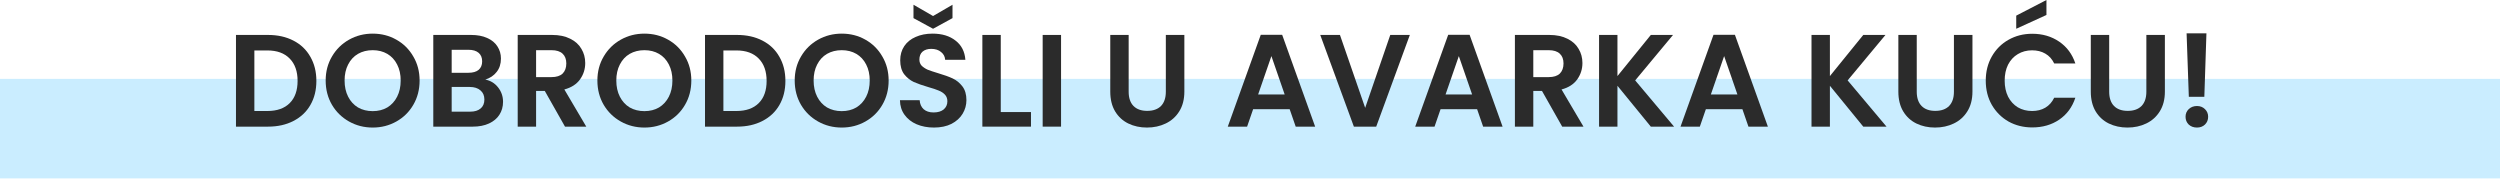 <?xml version="1.0" encoding="UTF-8"?>
<svg xmlns="http://www.w3.org/2000/svg" width="628" height="45" viewBox="0 0 628 45" fill="none">
  <path d="M0 19.811H628V44.812H0V19.811Z" fill="#CAEDFF"></path>
  <path d="M554.256 8.381L553.728 24.32H549.834L549.273 8.381H554.256ZM551.88 32.042C551.044 32.042 550.351 31.789 549.801 31.283C549.273 30.755 549.009 30.106 549.009 29.336C549.009 28.566 549.273 27.928 549.801 27.422C550.351 26.894 551.044 26.63 551.88 26.63C552.694 26.63 553.365 26.894 553.893 27.422C554.421 27.928 554.685 28.566 554.685 29.336C554.685 30.106 554.421 30.755 553.893 31.283C553.365 31.789 552.694 32.042 551.88 32.042Z" fill="#2B2B2B"></path>
  <path d="M529.827 8.777V23.033C529.827 24.595 530.234 25.794 531.048 26.63C531.862 27.444 533.006 27.851 534.48 27.851C535.976 27.851 537.131 27.444 537.945 26.63C538.759 25.794 539.166 24.595 539.166 23.033V8.777H543.819V23C543.819 24.958 543.39 26.619 542.532 27.983C541.696 29.325 540.563 30.337 539.133 31.019C537.725 31.701 536.152 32.042 534.414 32.042C532.698 32.042 531.136 31.701 529.728 31.019C528.342 30.337 527.242 29.325 526.428 27.983C525.614 26.619 525.207 24.958 525.207 23V8.777H529.827Z" fill="#2B2B2B"></path>
  <path d="M498.821 20.262C498.821 17.995 499.327 15.972 500.339 14.19C501.373 12.386 502.77 10.989 504.53 9.999C506.312 8.987 508.303 8.481 510.503 8.481C513.077 8.481 515.332 9.141 517.268 10.46C519.204 11.78 520.557 13.607 521.327 15.938H516.014C515.486 14.838 514.738 14.014 513.77 13.463C512.824 12.914 511.724 12.639 510.47 12.639C509.128 12.639 507.929 12.957 506.873 13.595C505.839 14.211 505.025 15.091 504.431 16.235C503.859 17.38 503.573 18.721 503.573 20.262C503.573 21.779 503.859 23.122 504.431 24.288C505.025 25.431 505.839 26.323 506.873 26.96C507.929 27.576 509.128 27.884 510.47 27.884C511.724 27.884 512.824 27.61 513.77 27.059C514.738 26.488 515.486 25.651 516.014 24.552H521.327C520.557 26.905 519.204 28.742 517.268 30.062C515.354 31.36 513.099 32.01 510.503 32.01C508.303 32.01 506.312 31.515 504.53 30.524C502.77 29.512 501.373 28.116 500.339 26.334C499.327 24.552 498.821 22.527 498.821 20.262ZM514.067 3.762L506.477 7.227V3.927L514.067 -0V3.762Z" fill="#2B2B2B"></path>
  <path d="M481.487 8.777V23.033C481.487 24.595 481.894 25.794 482.708 26.63C483.522 27.444 484.666 27.851 486.14 27.851C487.636 27.851 488.791 27.444 489.605 26.63C490.419 25.794 490.826 24.595 490.826 23.033V8.777H495.479V23C495.479 24.958 495.05 26.619 494.192 27.983C493.356 29.325 492.223 30.337 490.793 31.019C489.385 31.701 487.812 32.042 486.074 32.042C484.358 32.042 482.796 31.701 481.388 31.019C480.002 30.337 478.902 29.325 478.088 27.983C477.274 26.619 476.867 24.958 476.867 23V8.777H481.487Z" fill="#2B2B2B"></path>
  <path d="M468.053 31.811L459.671 21.548V31.811H455.051V8.777H459.671V19.106L468.053 8.777H473.63L464.126 20.195L473.894 31.811H468.053Z" fill="#2B2B2B"></path>
  <path d="M437.69 27.423H428.516L426.998 31.812H422.147L430.43 8.745H435.809L444.092 31.812H439.208L437.69 27.423ZM436.436 23.727L433.103 14.091L429.77 23.727H436.436Z" fill="#2B2B2B"></path>
  <path d="M414.686 31.811L406.304 21.548V31.811H401.684V8.777H406.304V19.106L414.686 8.777H420.263L410.759 20.195L420.527 31.811H414.686Z" fill="#2B2B2B"></path>
  <path d="M392.424 31.811L387.342 22.835H385.164V31.811H380.544V8.777H389.19C390.972 8.777 392.49 9.096 393.744 9.734C394.998 10.35 395.933 11.197 396.549 12.275C397.187 13.331 397.506 14.519 397.506 15.839C397.506 17.357 397.066 18.732 396.186 19.964C395.306 21.174 393.997 22.01 392.259 22.472L397.77 31.811H392.424ZM385.164 19.37H389.025C390.279 19.37 391.214 19.073 391.83 18.479C392.446 17.863 392.754 17.016 392.754 15.938C392.754 14.882 392.446 14.068 391.83 13.496C391.214 12.902 390.279 12.605 389.025 12.605H385.164V19.37Z" fill="#2B2B2B"></path>
  <path d="M371.046 27.423H361.872L360.354 31.812H355.503L363.786 8.745H369.165L377.448 31.812H372.564L371.046 27.423ZM369.792 23.727L366.459 14.091L363.126 23.727H369.792Z" fill="#2B2B2B"></path>
  <path d="M354.152 8.777L345.704 31.811H340.094L331.646 8.777H336.596L342.932 27.092L349.235 8.777H354.152Z" fill="#2B2B2B"></path>
  <path d="M323.963 27.423H314.789L313.271 31.812H308.42L316.703 8.745H322.082L330.365 31.812H325.481L323.963 27.423ZM322.709 23.727L319.376 14.091L316.043 23.727H322.709Z" fill="#2B2B2B"></path>
  <path d="M283.519 8.777V23.033C283.519 24.595 283.926 25.794 284.74 26.63C285.554 27.444 286.698 27.851 288.172 27.851C289.668 27.851 290.823 27.444 291.637 26.63C292.451 25.794 292.858 24.595 292.858 23.033V8.777H297.511V23C297.511 24.958 297.082 26.619 296.224 27.983C295.388 29.325 294.255 30.337 292.825 31.019C291.417 31.701 289.844 32.042 288.106 32.042C286.39 32.042 284.828 31.701 283.42 31.019C282.034 30.337 280.934 29.325 280.12 27.983C279.306 26.619 278.899 24.958 278.899 23V8.777H283.519Z" fill="#2B2B2B"></path>
  <path d="M266.538 8.777V31.811H261.918V8.777H266.538Z" fill="#2B2B2B"></path>
  <path d="M251.391 28.148H258.981V31.811H246.771V8.777H251.391V28.148Z" fill="#2B2B2B"></path>
  <path d="M234.615 32.042C233.009 32.042 231.557 31.767 230.259 31.218C228.983 30.668 227.971 29.875 227.223 28.841C226.475 27.808 226.09 26.587 226.068 25.178H231.018C231.084 26.125 231.414 26.872 232.008 27.422C232.624 27.973 233.46 28.247 234.516 28.247C235.594 28.247 236.441 27.994 237.057 27.488C237.673 26.96 237.981 26.279 237.981 25.442C237.981 24.761 237.772 24.2 237.354 23.759C236.936 23.32 236.408 22.979 235.77 22.736C235.154 22.473 234.296 22.186 233.196 21.878C231.7 21.439 230.479 21.009 229.533 20.591C228.609 20.151 227.806 19.503 227.124 18.645C226.464 17.765 226.134 16.599 226.134 15.146C226.134 13.783 226.475 12.595 227.157 11.582C227.839 10.57 228.796 9.8 230.028 9.273C231.26 8.723 232.668 8.447 234.252 8.447C236.628 8.447 238.553 9.03 240.027 10.197C241.523 11.341 242.348 12.947 242.502 15.014H237.42C237.376 14.223 237.035 13.573 236.397 13.068C235.781 12.54 234.956 12.275 233.922 12.275C233.02 12.275 232.294 12.507 231.744 12.969C231.216 13.431 230.952 14.101 230.952 14.982C230.952 15.598 231.15 16.114 231.546 16.532C231.964 16.928 232.47 17.259 233.064 17.523C233.68 17.765 234.538 18.05 235.638 18.381C237.134 18.82 238.355 19.261 239.301 19.701C240.247 20.14 241.061 20.8 241.743 21.68C242.425 22.561 242.766 23.715 242.766 25.145C242.766 26.378 242.447 27.521 241.809 28.578C241.171 29.634 240.236 30.48 239.004 31.119C237.772 31.735 236.309 32.042 234.615 32.042ZM239.268 4.553L234.384 7.226L229.467 4.553V1.188L234.384 4.026L239.268 1.188V4.553Z" fill="#2B2B2B"></path>
  <path d="M211.444 32.043C209.288 32.043 207.308 31.537 205.504 30.525C203.7 29.513 202.27 28.116 201.214 26.334C200.158 24.53 199.63 22.495 199.63 20.229C199.63 17.985 200.158 15.972 201.214 14.19C202.27 12.386 203.7 10.978 205.504 9.966C207.308 8.954 209.288 8.448 211.444 8.448C213.622 8.448 215.602 8.954 217.384 9.966C219.188 10.978 220.607 12.386 221.641 14.19C222.697 15.972 223.225 17.985 223.225 20.229C223.225 22.495 222.697 24.53 221.641 26.334C220.607 28.116 219.188 29.513 217.384 30.525C215.58 31.537 213.6 32.043 211.444 32.043ZM211.444 27.918C212.83 27.918 214.051 27.61 215.107 26.994C216.163 26.356 216.988 25.454 217.582 24.288C218.176 23.122 218.473 21.769 218.473 20.229C218.473 18.689 218.176 17.347 217.582 16.203C216.988 15.037 216.163 14.146 215.107 13.53C214.051 12.914 212.83 12.606 211.444 12.606C210.058 12.606 208.826 12.914 207.748 13.53C206.692 14.146 205.867 15.037 205.273 16.203C204.679 17.347 204.382 18.689 204.382 20.229C204.382 21.769 204.679 23.122 205.273 24.288C205.867 25.454 206.692 26.356 207.748 26.994C208.826 27.61 210.058 27.918 211.444 27.918Z" fill="#2B2B2B"></path>
  <path d="M185.149 8.777C187.569 8.777 189.692 9.25 191.518 10.196C193.366 11.142 194.785 12.495 195.775 14.255C196.787 15.993 197.293 18.017 197.293 20.327C197.293 22.637 196.787 24.661 195.775 26.399C194.785 28.115 193.366 29.446 191.518 30.392C189.692 31.338 187.569 31.811 185.149 31.811H177.097V8.777H185.149ZM184.984 27.884C187.404 27.884 189.274 27.224 190.594 25.904C191.914 24.584 192.574 22.725 192.574 20.327C192.574 17.929 191.914 16.059 190.594 14.717C189.274 13.353 187.404 12.671 184.984 12.671H181.717V27.884H184.984Z" fill="#2B2B2B"></path>
  <path d="M161.879 32.043C159.723 32.043 157.743 31.537 155.939 30.525C154.135 29.513 152.705 28.116 151.649 26.334C150.593 24.53 150.065 22.495 150.065 20.229C150.065 17.985 150.593 15.972 151.649 14.19C152.705 12.386 154.135 10.978 155.939 9.966C157.743 8.954 159.723 8.448 161.879 8.448C164.057 8.448 166.037 8.954 167.819 9.966C169.623 10.978 171.042 12.386 172.076 14.19C173.132 15.972 173.66 17.985 173.66 20.229C173.66 22.495 173.132 24.53 172.076 26.334C171.042 28.116 169.623 29.513 167.819 30.525C166.015 31.537 164.035 32.043 161.879 32.043ZM161.879 27.918C163.265 27.918 164.486 27.61 165.542 26.994C166.598 26.356 167.423 25.454 168.017 24.288C168.611 23.122 168.908 21.769 168.908 20.229C168.908 18.689 168.611 17.347 168.017 16.203C167.423 15.037 166.598 14.146 165.542 13.53C164.486 12.914 163.265 12.606 161.879 12.606C160.493 12.606 159.261 12.914 158.183 13.53C157.127 14.146 156.302 15.037 155.708 16.203C155.114 17.347 154.817 18.689 154.817 20.229C154.817 21.769 155.114 23.122 155.708 24.288C156.302 25.454 157.127 26.356 158.183 26.994C159.261 27.61 160.493 27.918 161.879 27.918Z" fill="#2B2B2B"></path>
  <path d="M141.927 31.811L136.845 22.835H134.667V31.811H130.047V8.777H138.693C140.475 8.777 141.993 9.096 143.247 9.734C144.501 10.35 145.436 11.197 146.052 12.275C146.69 13.331 147.009 14.519 147.009 15.839C147.009 17.357 146.569 18.732 145.689 19.964C144.809 21.174 143.5 22.01 141.762 22.472L147.273 31.811H141.927ZM134.667 19.37H138.528C139.782 19.37 140.717 19.073 141.333 18.479C141.949 17.863 142.257 17.016 142.257 15.938C142.257 14.882 141.949 14.068 141.333 13.496C140.717 12.902 139.782 12.605 138.528 12.605H134.667V19.37Z" fill="#2B2B2B"></path>
  <path d="M121.909 19.997C123.207 20.239 124.274 20.888 125.11 21.944C125.946 23 126.364 24.21 126.364 25.574C126.364 26.806 126.056 27.895 125.44 28.841C124.846 29.765 123.977 30.491 122.833 31.019C121.689 31.547 120.336 31.811 118.774 31.811H108.841V8.777H118.345C119.907 8.777 121.249 9.03 122.371 9.536C123.515 10.042 124.373 10.746 124.945 11.648C125.539 12.55 125.836 13.573 125.836 14.717C125.836 16.059 125.473 17.181 124.747 18.083C124.043 18.985 123.097 19.623 121.909 19.997ZM113.461 18.281H117.685C118.785 18.281 119.632 18.039 120.226 17.555C120.82 17.049 121.117 16.334 121.117 15.41C121.117 14.486 120.82 13.771 120.226 13.265C119.632 12.759 118.785 12.506 117.685 12.506H113.461V18.281ZM118.114 28.049C119.236 28.049 120.105 27.785 120.721 27.257C121.359 26.729 121.678 25.981 121.678 25.013C121.678 24.023 121.348 23.253 120.688 22.703C120.028 22.131 119.137 21.845 118.015 21.845H113.461V28.049H118.114Z" fill="#2B2B2B"></path>
  <path d="M93.623 32.043C91.467 32.043 89.487 31.537 87.683 30.525C85.879 29.513 84.449 28.116 83.393 26.334C82.337 24.53 81.809 22.495 81.809 20.229C81.809 17.985 82.337 15.972 83.393 14.19C84.449 12.386 85.879 10.978 87.683 9.966C89.487 8.954 91.467 8.448 93.623 8.448C95.801 8.448 97.781 8.954 99.563 9.966C101.367 10.978 102.786 12.386 103.82 14.19C104.876 15.972 105.404 17.985 105.404 20.229C105.404 22.495 104.876 24.53 103.82 26.334C102.786 28.116 101.367 29.513 99.563 30.525C97.759 31.537 95.779 32.043 93.623 32.043ZM93.623 27.918C95.009 27.918 96.23 27.61 97.286 26.994C98.342 26.356 99.167 25.454 99.761 24.288C100.355 23.122 100.652 21.769 100.652 20.229C100.652 18.689 100.355 17.347 99.761 16.203C99.167 15.037 98.342 14.146 97.286 13.53C96.23 12.914 95.009 12.606 93.623 12.606C92.237 12.606 91.005 12.914 89.927 13.53C88.871 14.146 88.046 15.037 87.452 16.203C86.858 17.347 86.561 18.689 86.561 20.229C86.561 21.769 86.858 23.122 87.452 24.288C88.046 25.454 88.871 26.356 89.927 26.994C91.005 27.61 92.237 27.918 93.623 27.918Z" fill="#2B2B2B"></path>
  <path d="M67.329 8.777C69.749 8.777 71.872 9.25 73.698 10.196C75.546 11.142 76.965 12.495 77.955 14.255C78.967 15.993 79.473 18.017 79.473 20.327C79.473 22.637 78.967 24.661 77.955 26.399C76.965 28.115 75.546 29.446 73.698 30.392C71.872 31.338 69.749 31.811 67.329 31.811H59.277V8.777H67.329ZM67.164 27.884C69.584 27.884 71.454 27.224 72.774 25.904C74.094 24.584 74.754 22.725 74.754 20.327C74.754 17.929 74.094 16.059 72.774 14.717C71.454 13.353 69.584 12.671 67.164 12.671H63.897V27.884H67.164Z" fill="#2B2B2B"></path>
</svg>
